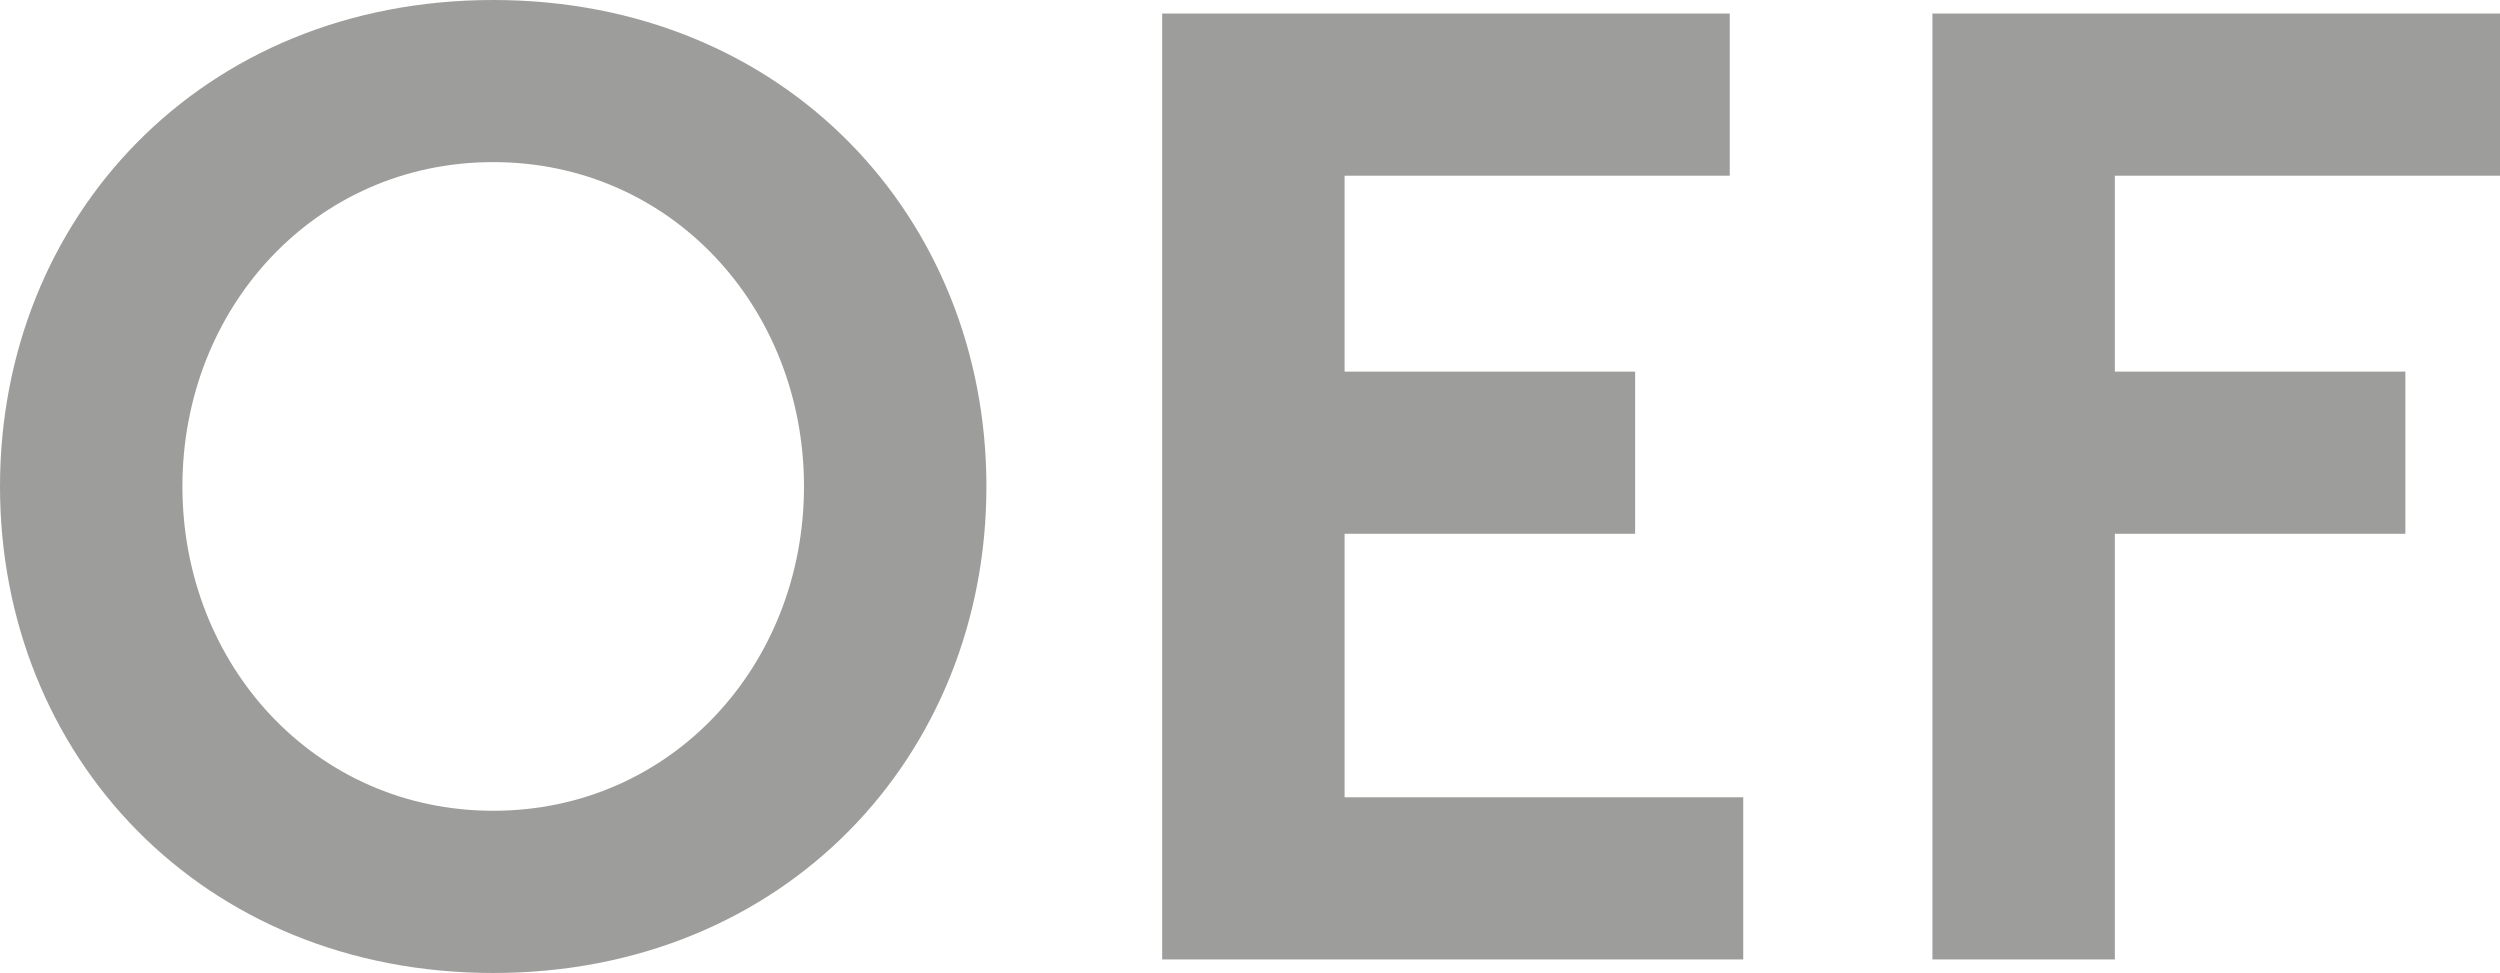 <?xml version="1.0" encoding="iso-8859-1"?>
<!-- Generator: Adobe Illustrator 18.1.0, SVG Export Plug-In . SVG Version: 6.00 Build 0)  -->
<svg version="1.1" xmlns="http://www.w3.org/2000/svg" xmlns:xlink="http://www.w3.org/1999/xlink" x="0px" y="0px"
	 width="45.787px" height="17.819px" viewBox="0 0 45.787 17.819" enable-background="new 0 0 45.787 17.819" xml:space="preserve">
<g id="schutzraum">
</g>
<g id="OEF">
	<g>
		<path fill="#9D9D9C" d="M9.033,0c5.346,0,9.033,3.985,9.033,8.91c0,4.925-3.688,8.91-9.033,8.91C3.688,17.819,0,13.835,0,8.91
			C0,3.985,3.688,0,9.033,0z M9.033,14.849c3.267,0,5.692-2.673,5.692-5.94c0-3.267-2.425-5.94-5.692-5.94
			c-3.267,0-5.692,2.673-5.692,5.94C3.341,12.176,5.767,14.849,9.033,14.849z"/>
		<path fill="#9D9D9C" d="M24.626,3.217v3.589h5.321v2.97h-5.321v4.826h7.301v2.97H21.285V0.248h10.395v2.97H24.626z"/>
		<path fill="#9D9D9C" d="M38.733,3.217v3.589h5.321v2.97h-5.321v7.796h-3.341V0.248h10.395v2.97H38.733z"/>
	</g>
</g>
</svg>
